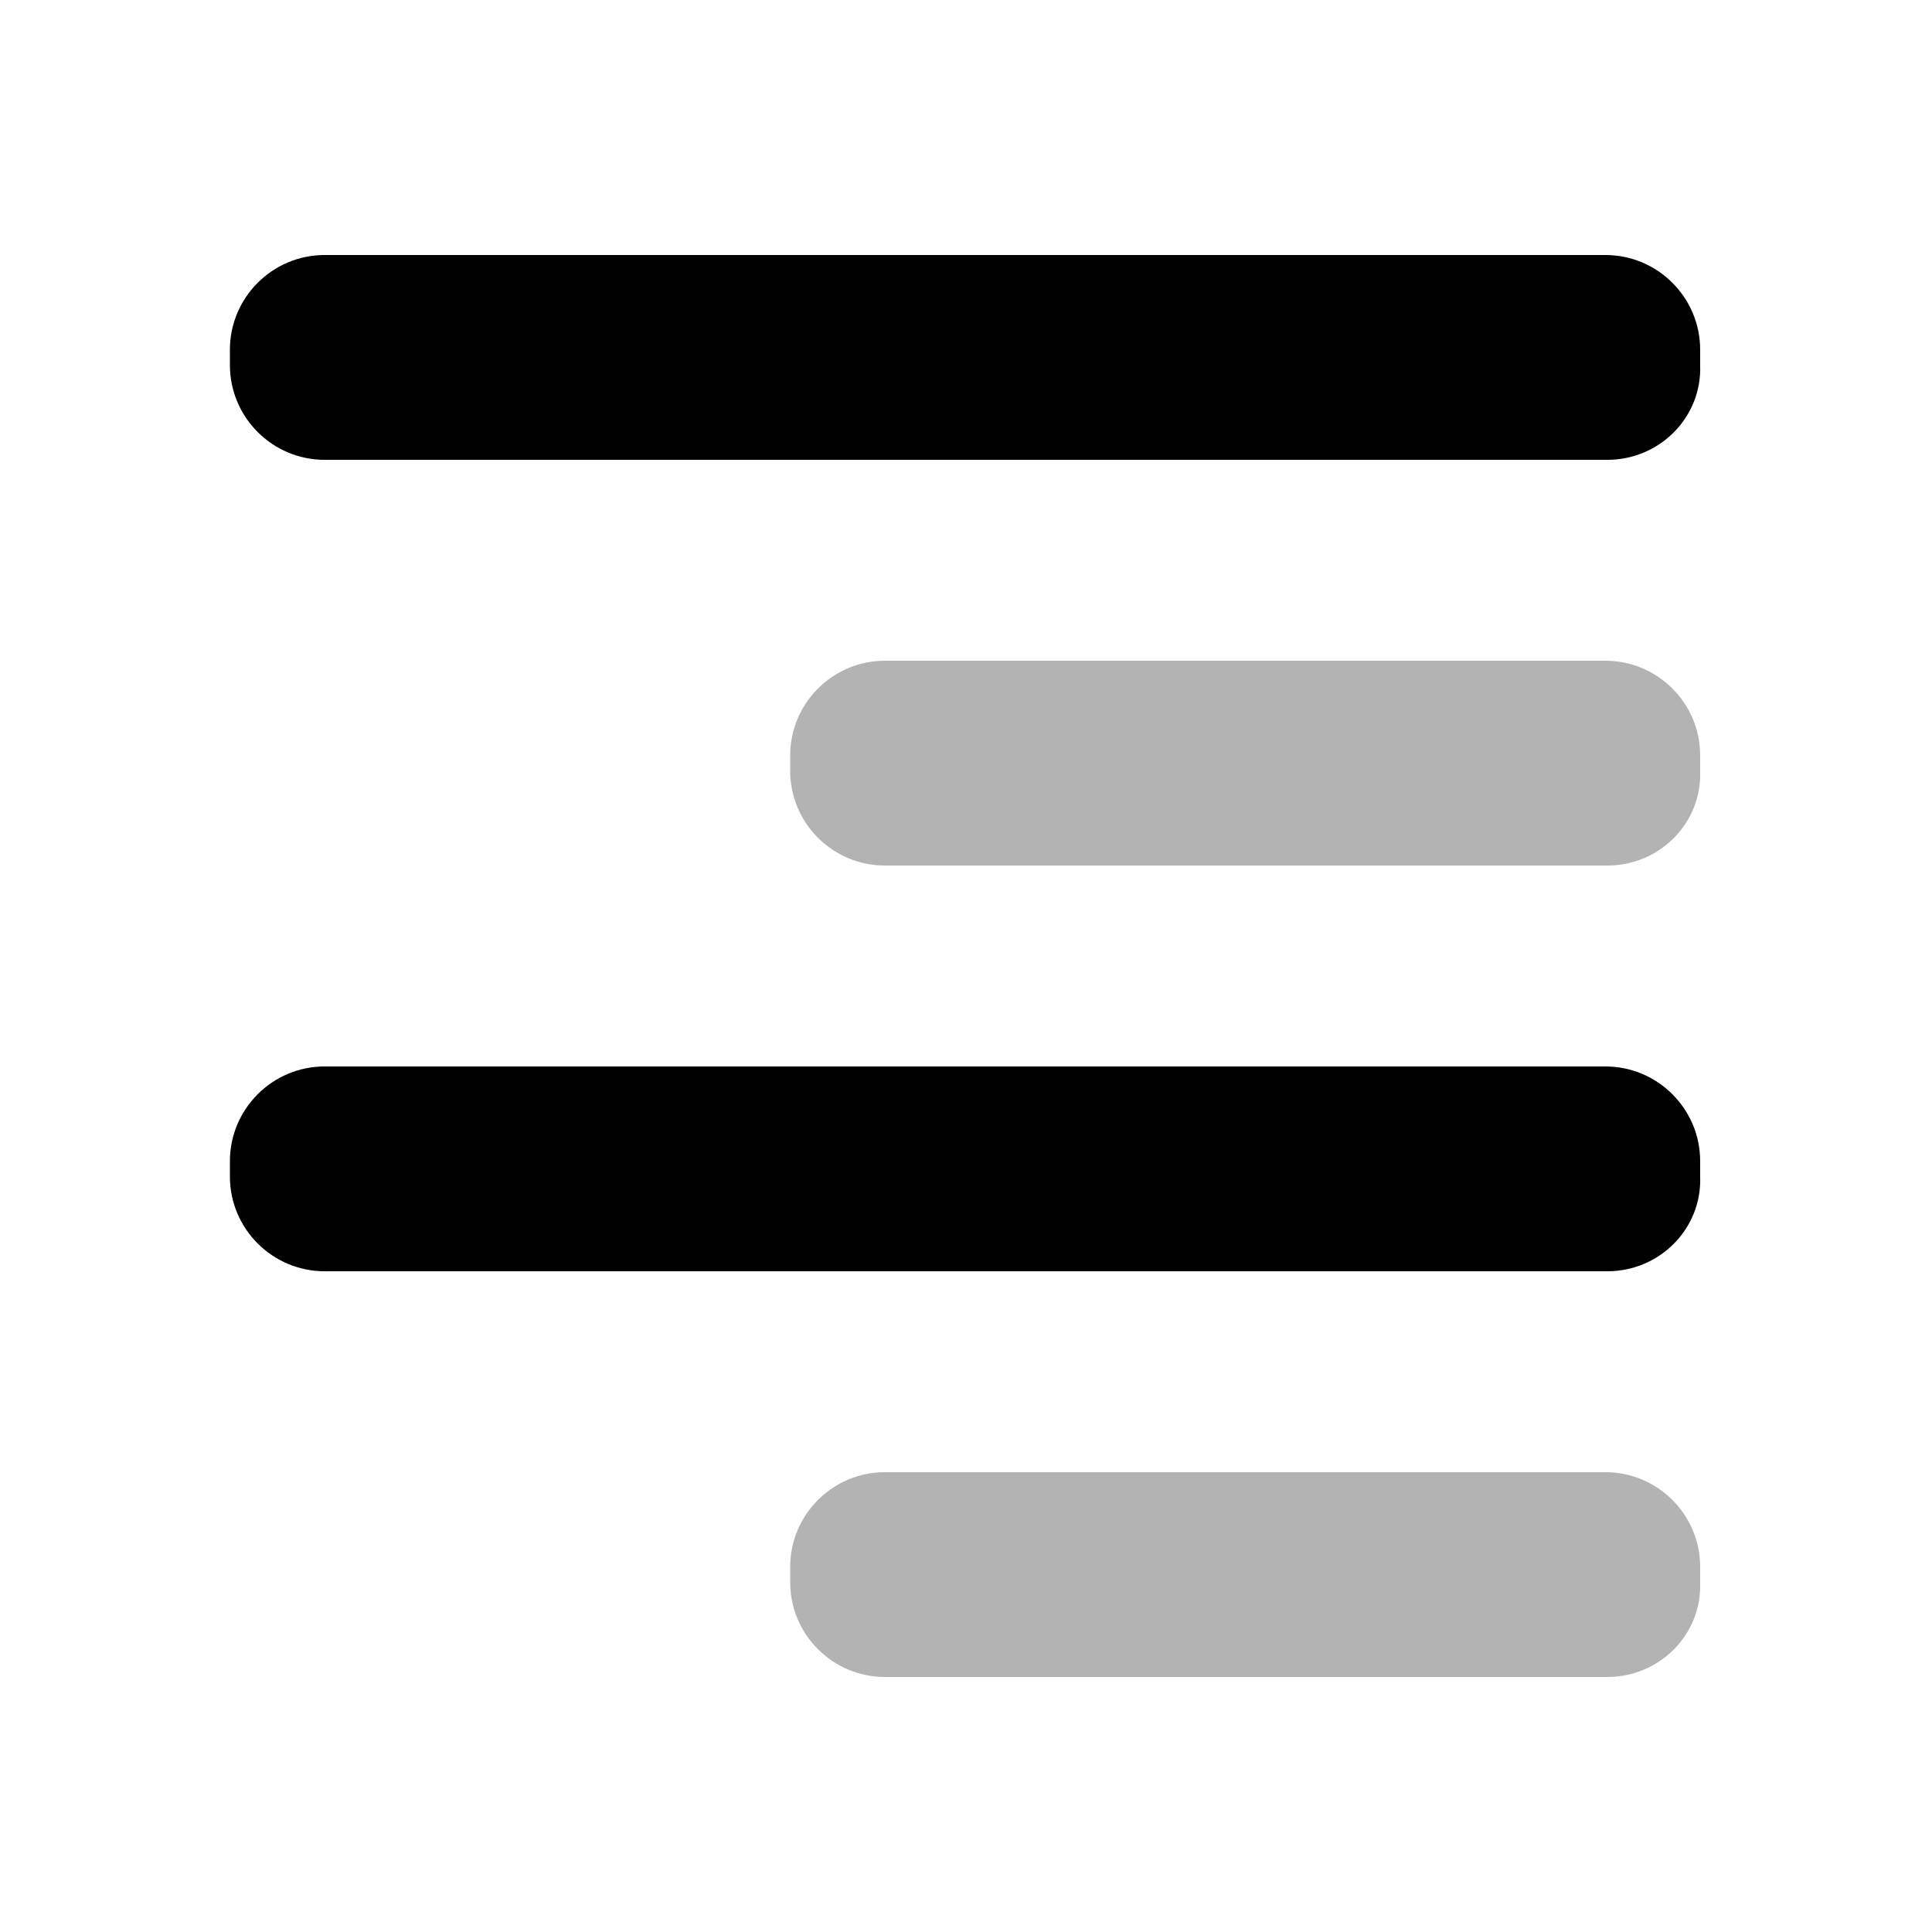 <?xml version="1.0" encoding="utf-8"?>
<!-- Generator: Adobe Illustrator 23.0.3, SVG Export Plug-In . SVG Version: 6.00 Build 0)  -->
<svg version="1.1" id="Layer_1" xmlns="http://www.w3.org/2000/svg" xmlns:xlink="http://www.w3.org/1999/xlink" x="0px" y="0px"
	 viewBox="0 0 100 100" style="enable-background:new 0 0 100 100;" xml:space="preserve">
<style type="text/css">
	.st0{display:none;}
	.st1{display:inline;opacity:0.3;}
	.st2{fill:#0D5AE6;}
	.st3{display:inline;}
	.st4{fill:#0D5AE6;stroke:#0D5AE6;stroke-width:3.062;stroke-miterlimit:10;}
	.st5{opacity:0.3;fill:none;stroke:#0C5AE5;stroke-width:3.751;stroke-miterlimit:10;}
	.st6{fill:none;stroke:#0C5AE5;stroke-width:5.456;stroke-miterlimit:10;}
	.st7{display:none;fill:none;stroke:#0C5AE5;stroke-width:4.433;stroke-miterlimit:10;}
	.st8{display:inline;fill:none;stroke:#0C5AE5;stroke-width:4.433;stroke-miterlimit:10;}
	.st9{display:inline;fill:none;stroke:#0C5AE5;stroke-width:5.456;stroke-miterlimit:10;}
	.st10{fill:none;stroke:#0C5AE5;stroke-width:4.433;stroke-miterlimit:10;}
	.st11{display:inline;opacity:0.3;fill:none;stroke:#0C5AE5;stroke-width:3.751;stroke-miterlimit:10;}
	.st12{opacity:0.3;fill:#0D5AE6;}
	.st13{display:none;fill:#0D5AE6;}
	
		.st14{display:inline;opacity:0.3;stroke:#000000;stroke-width:3.424;stroke-linecap:round;stroke-linejoin:round;stroke-miterlimit:10;}
	
		.st15{opacity:0.3;fill:none;stroke:#0D5AE6;stroke-width:3.424;stroke-linecap:round;stroke-linejoin:round;stroke-miterlimit:10;}
	.st16{display:inline;opacity:0.3;fill:#0D5AE6;}
	.st17{display:inline;fill:#0D5AE6;}
	.st18{opacity:0.3;}
	.st19{display:inline;fill:none;stroke:#0D5AE6;stroke-width:5.447;stroke-miterlimit:10;}
	.st20{fill:none;stroke:#0C5AE5;stroke-width:4.342;stroke-miterlimit:10;}
	.st21{fill:#0C5AE5;}
	.st22{fill:#0C5AE5;enable-background:new    ;}
</style>
<title>Artboard 1</title>
<g id="write_edit_note" class="st0">
	<g class="st1">
		<path class="st2" d="M15.9,22.1h59.7c2.5,0,4.5,2,4.5,4.5v59.2c0,2.5-2,4.5-4.5,4.5H15.9c-2.5,0-4.5-2-4.5-4.5V26.5
			C11.4,24.1,13.4,22.1,15.9,22.1z"/>
		<path class="st2" d="M75.6,23.6c1.7,0,3,1.3,3,3v59.1c0,1.7-1.3,3-3,3H15.9c-1.7,0-3-1.3-3-3V26.5c0-1.7,1.3-3,3-3L75.6,23.6
			 M75.6,20.5H15.9c-3.3,0-6,2.7-6,6v59.2c0,3.3,2.7,6,6,6h59.7c3.3,0,6-2.7,6-6V26.5C81.6,23.2,78.9,20.5,75.6,20.5z"/>
	</g>
	<g id="Sample" class="st3">
		<path class="st4" d="M88.6,20.9L47.9,73.8c-0.5,0.7-1.5,0.8-2.1,0.3l-11.4-8.7c-0.7-0.5-0.8-1.4-0.3-2.1l40.7-52.9
			c1-1.3,2.9-1.6,4.2-0.6l9,6.9C89.4,17.7,89.6,19.6,88.6,20.9z"/>
		<path class="st4" d="M32,82.2l9.3-2.6c0.4-0.1,0.6-0.5,0.5-0.9c0-0.2-0.1-0.3-0.3-0.4l-10.2-7.8c-0.3-0.2-0.8-0.2-1.1,0.1
			c-0.1,0.1-0.2,0.3-0.2,0.4v9.6c0,0.8,0.7,1.5,1.5,1.5C31.8,82.2,31.9,82.2,32,82.2z"/>
	</g>
</g>
<g class="st0">
	<g id="_x35__1_" class="st3">
		<line class="st5" x1="35.1" y1="33.7" x2="44.4" y2="41.2"/>
		
			<ellipse transform="matrix(1.890004e-02 -1 1 1.890004e-02 0.189 55.917)" class="st6" cx="28.6" cy="27.9" rx="8.6" ry="8.9"/>
		
			<ellipse transform="matrix(1.603150e-02 -1 1 1.603150e-02 1.403 97.226)" class="st7" cx="50.1" cy="47.9" rx="41.3" ry="42.6"/>
	</g>
	<g id="_x34__1_" class="st3">
		<line class="st5" x1="31.6" y1="57.4" x2="42.6" y2="50.9"/>
		
			<ellipse transform="matrix(1.083857e-02 -1 1 1.083857e-02 -37.945 84.567)" class="st6" cx="23.8" cy="61.5" rx="8.6" ry="8.9"/>
		
			<ellipse transform="matrix(1.083857e-02 -1 1 1.083857e-02 1.66 97.478)" class="st7" cx="50.1" cy="47.9" rx="41.3" ry="42.6"/>
	</g>
	<g id="_x33__1_" class="st3">
		<line class="st5" x1="51.6" y1="56.4" x2="55.2" y2="67.6"/>
		
			<ellipse transform="matrix(2.341553e-02 -1 1 2.341553e-02 -19.937 131.495)" class="st6" cx="57.3" cy="76" rx="8.6" ry="8.9"/>
		
			<ellipse transform="matrix(2.341553e-02 -1 1 2.341553e-02 1.04 96.865)" class="st7" cx="50.1" cy="47.9" rx="41.3" ry="42.7"/>
	</g>
	<g id="_x32__1_" class="st3">
		<ellipse class="st6" cx="79" cy="54.9" rx="8.9" ry="8.6"/>
		<ellipse class="st7" cx="50.1" cy="47.9" rx="42.6" ry="41.3"/>
	</g>
	<g id="_x31__1_" class="st3">
		<ellipse class="st6" cx="65.9" cy="23.4" rx="8.9" ry="8.6"/>
		<ellipse class="st7" cx="50.1" cy="47.9" rx="42.6" ry="41.3"/>
	</g>
	<g id="origV_1_">
		<ellipse class="st8" cx="50.1" cy="19" rx="8.9" ry="8.6"/>
		<ellipse class="st8" cx="50.1" cy="47.9" rx="42.6" ry="41.3"/>
	</g>
	<ellipse class="st9" cx="50.1" cy="47.9" rx="6.9" ry="7.1"/>
	<ellipse class="st10" cx="50.1" cy="47.9" rx="42.6" ry="41.3"/>
	<line class="st11" x1="61.2" y1="30.7" x2="54.9" y2="40.7"/>
	<line class="st11" x1="70.4" y1="52.8" x2="58.8" y2="49.1"/>
</g>
<g id="tasks" class="st0">
	<g id="_x31_00_1_" class="st3">
		<circle id="XMLID_5_" class="st12" cx="50" cy="50" r="40"/>
		<circle id="XMLID_4_" class="st13" cx="50" cy="50" r="40"/>
		<path id="XMLID_1_" class="st2" d="M41.6,70.9L25.2,55.8c-1.3-1.2-1.4-3.1-0.2-4.4l3.1-3.4c1.2-1.3,3.1-1.4,4.4-0.2l9.1,8.4
			c0.7,0.6,1.7,0.5,2.3-0.2l21.9-26.8c1.1-1.3,3.1-1.5,4.4-0.4l3.6,2.9c1.3,1.1,1.5,3.1,0.4,4.4L46.1,70.6
			C45,72,42.9,72.1,41.6,70.9z"/>
	</g>
</g>
<g id="acton" class="st0">
	<polygon class="st14" points="60.7,35.9 60.7,39.6 83.5,39.6 83.5,85.6 16.5,85.6 16.5,39.6 39.3,39.6 39.3,35.9 12.8,35.9 
		12.8,89.3 87.2,89.3 87.2,35.9 	"/>
	<path class="st3" d="M50,67.7c-2,0-3.6-1.6-3.6-3.5V22l-6.1,6.5c-0.5,0.5-1.2,0.8-1.9,0.8c-0.7,0-1.3-0.2-1.8-0.7l-1.4-1.3
		c-1-1-1.1-2.6-0.1-3.6l13-13.9C48.6,9.3,49.3,9,50,9s1.4,0.3,1.9,0.8l13,13.9c0.5,0.5,0.7,1.2,0.7,1.8c0,0.7-0.3,1.3-0.8,1.8
		l-1.4,1.3c-0.5,0.4-1.1,0.7-1.8,0.7l0,0c-0.7,0-1.4-0.3-1.9-0.8L53.6,22v42.2C53.6,66.1,52,67.7,50,67.7z"/>
	<polyline id="XMLID_13_" class="st15" points="42.1,37.7 14.7,37.7 14.7,87.5 85.3,87.5 85.3,37.7 57.9,37.7 	"/>
	<path class="st2" d="M63.6,26.7l-13-13.9c-0.3-0.3-0.8-0.3-1.1,0l-13,13.9c-0.3,0.3-0.3,0.8,0,1l1.4,1.3c0.3,0.3,0.8,0.3,1,0
		l9.3-9.9V66c0,0.9,0.8,1.7,1.7,1.7s1.7-0.8,1.7-1.7V19.1l9.3,9.9c0.3,0.3,0.7,0.3,1,0l1.4-1.3C63.8,27.5,63.8,27,63.6,26.7z"/>
</g>
<g class="st0">
	<path class="st16" d="M79.7,14.3c-3.4-2-6.8-3.9-10.2-5.9c-2.9-1.6-6.3-0.9-8.1,1.8c-3.5,5.2-7,10.4-10.6,15.7
		c-7.5,11.1-14.9,22.2-22.4,33.3c-0.2,0.4-0.4,0.9-0.3,1.3c0.2,3,0.4,6.1,0.6,9.1c0,0.4-0.1,0.9-0.3,1.3c-1.2,2.1-2.4,4.2-3.6,6.2
		c-0.1,0.1-0.1,0.2-0.2,0.3c-2.3,3.9-4.5,7.8-6.8,11.8c-0.8,1.3,0.2,3,1.7,3c6.3,0,12.3,0,18.3,0c0.7,0,1.6-0.5,2-1.1
		c0.7-1.2,1.4-2.4,2.1-3.5c0.1-0.1,0.2-0.3,0.4-0.5c1.2-2,2.3-4.1,3.5-6.1c0.2-0.4,0.6-0.8,1.1-1c2.6-1.3,5.3-2.6,8-4
		c0.4-0.2,0.8-0.6,1-0.9C62,62.7,68.2,50.1,74.3,37.6c2.5-5.2,5.1-10.4,7.6-15.6C83.2,19.3,82.2,15.8,79.7,14.3z"/>
	<path class="st17" d="M79.7,14.3c-3.4-2-6.8-3.9-10.2-5.9c-2.9-1.6-6.3-0.9-8.1,1.8c-3.5,5.2-7,10.4-10.6,15.7
		c-7.5,11.1-14.9,22.2-22.4,33.3c-0.2,0.4-0.4,0.9-0.3,1.3c0.2,3,0.4,6.1,0.6,9.1c0,0.4-0.1,0.9-0.3,1.3c-1.2,2.1-2.4,4.2-3.6,6.2
		c-0.1,0.1-0.1,0.2-0.2,0.3c-2.3,3.9-4.5,7.8-6.8,11.8c-0.8,1.3,0.2,3,1.7,3c6.3,0,12.3,0,18.3,0c0.7,0,1.6-0.5,2-1.1
		c0.7-1.2,1.4-2.4,2.1-3.5c0.1-0.1,0.2-0.3,0.4-0.5c1.2-2,2.3-4.1,3.5-6.1c0.2-0.4,0.6-0.8,1.1-1c2.6-1.3,5.3-2.6,8-4
		c0.4-0.2,0.8-0.6,1-0.9C62,62.7,68.2,50.1,74.3,37.6c2.5-5.2,5.1-10.4,7.6-15.6C83.2,19.3,82.2,15.8,79.7,14.3z M53.9,72.7
		c-7.5-4.3-14.9-8.6-22.3-12.9c7-10.4,14-20.8,20.9-31.2c6,3.4,11.9,6.9,17.9,10.3C64.9,50.2,59.4,61.4,53.9,72.7z M79.5,20.4
		c-2.5,5.3-5.1,10.5-7.7,15.7c0,0.1-0.1,0.1-0.2,0.2c-5.8-3.3-11.5-6.7-17.4-10c0.2-0.3,0.3-0.5,0.5-0.8c3-4.5,6-9,9-13.4
		c1.3-2,2.4-2.2,4.5-1c3.4,2,6.8,3.9,10.2,5.9C79.7,17.8,80.2,19,79.5,20.4z"/>
</g>
<g id="outline">
	<path class="st18" d="M83.2,86.8H45.8c-2.7,0-4.9-2.2-4.9-4.9v-0.8c0-2.7,2.2-4.9,4.9-4.9h37.3c2.7,0,4.9,2.2,4.9,4.9v0.8
		C88.1,84.6,85.9,86.8,83.2,86.8z"/>
	<path d="M83.2,65.8H16.8c-2.7,0-4.9-2.2-4.9-4.9v-0.8c0-2.7,2.2-4.9,4.9-4.9h66.3c2.7,0,4.9,2.2,4.9,4.9v0.8
		C88.1,63.6,85.9,65.8,83.2,65.8z"/>
	<path class="st18" d="M83.2,44.8H45.8c-2.7,0-4.9-2.2-4.9-4.9v-0.8c0-2.7,2.2-4.9,4.9-4.9h37.3c2.7,0,4.9,2.2,4.9,4.9v0.8
		C88.1,42.6,85.9,44.8,83.2,44.8z"/>
	<path d="M83.2,23.8H16.8c-2.7,0-4.9-2.2-4.9-4.9v-0.8c0-2.7,2.2-4.9,4.9-4.9h66.3c2.7,0,4.9,2.2,4.9,4.9v0.8
		C88.1,21.6,85.9,23.8,83.2,23.8z"/>
</g>
<g class="st0">
	<g id="Line_original">
		<path class="st19" d="M62.4,38.9V25.1c0-2.2,1.8-4,4-4H70"/>
		<path class="st19" d="M62.4,61v13.8c0,2.2,1.8,4,4,4H70"/>
		<path class="st19" d="M37.7,61v13.8c0,2.2-1.8,4-4,4h-3.7"/>
		<path class="st19" d="M37.7,38.9V25.1c0-2.2-1.8-4-4-4h-3.7"/>
		<line class="st19" x1="68.2" y1="50" x2="79.3" y2="50"/>
		<line class="st19" x1="20.8" y1="50" x2="31.8" y2="50"/>
	</g>
	<g id="Line_thin" class="st1">
		<path class="st20" d="M62.4,38.9V25.1c0-2.2,1.8-4,4-4H70"/>
		<path class="st20" d="M62.4,61v13.8c0,2.2,1.8,4,4,4H70"/>
		<path class="st20" d="M37.7,61v13.8c0,2.2-1.8,4-4,4h-3.7"/>
		<path class="st20" d="M37.7,38.9V25.1c0-2.2-1.8-4-4-4h-3.7"/>
		<line class="st20" x1="68.2" y1="50" x2="79.3" y2="50"/>
		<line class="st20" x1="20.8" y1="50" x2="31.8" y2="50"/>
	</g>
	<g id="Thick_Path" class="st18">
		<path d="M59.5,39v-14c0-3.8,3.1-6.9,6.9-6.9h3.9V24h-3.9c-0.5,0-1,0.4-1,1v14H59.5z"/>
		<path class="st3" d="M65.1,38.9h-5.4V25.1c0-3.7,3-6.7,6.7-6.7H70v5.4h-3.7c-0.6,0-1.2,0.5-1.2,1.2V38.9z"/>
		<path d="M66.4,81.7c-3.8,0-6.9-3.1-6.9-6.9v-14h5.8v14c0,0.6,0.5,1,1,1h3.9v5.8H66.4z"/>
		<path class="st3" d="M70,81.5h-3.7c-3.7,0-6.7-3-6.7-6.7V61h5.4v13.8c0,0.7,0.6,1.2,1.2,1.2H70V81.5z"/>
		<path d="M29.9,81.7v-5.8h3.9c0.5,0,1-0.4,1-1v-14h5.8v14c0,3.8-3.1,6.9-6.9,6.9H29.9z"/>
		<path class="st3" d="M33.7,81.5h-3.7v-5.4h3.7c0.6,0,1.2-0.5,1.2-1.2V61h5.4v13.8C40.4,78.5,37.4,81.5,33.7,81.5z"/>
		<path d="M34.8,39v-14c0-0.6-0.5-1-1-1h-3.9v-5.8h3.9c3.8,0,6.9,3.1,6.9,6.9v14H34.8z"/>
		<path class="st3" d="M40.4,38.9H35V25.1c0-0.7-0.6-1.2-1.2-1.2h-3.7v-5.4h3.7c3.7,0,6.7,3,6.7,6.7V38.9z"/>
		<rect x="68" y="47" width="11.5" height="5.8"/>
		<rect x="68.2" y="47.2" class="st3" width="11.1" height="5.4"/>
		<rect x="20.6" y="47" width="11.4" height="5.8"/>
		<rect x="20.8" y="47.2" class="st3" width="11" height="5.4"/>
	</g>
	<g class="st3">
		<path class="st21" d="M35.8,64.3c-3.8,0-6.8-3-6.8-6.8V42.3c0-3.8,3-6.8,6.8-6.8h28.6c3.8,0,6.8,3,6.8,6.8v15.2
			c0,3.8-3,6.8-6.8,6.8C64.3,64.3,35.8,64.3,35.8,64.3z M65.3,58.7V41.2H34.8v17.6L65.3,58.7z"/>
		<path class="st13" d="M71,57.6V42.3c0-3.7-3-6.7-6.7-6.7H35.8c-3.7,0-6.7,3-6.7,6.7v15.2c0,3.7,3,6.7,6.7,6.7h28.6
			C68,64.2,71,61.2,71,57.6z M65.4,58.8H34.7V41.1h30.8L65.4,58.8L65.4,58.8z"/>
		<g>
			<path class="st13" d="M12.5,29.1c-2.7,0-4.8-2.2-4.8-4.8v-6.5c0-2.7,2.2-4.8,4.8-4.8h13.3c2.7,0,4.8,2.2,4.8,4.8v6.5
				c0,2.7-2.2,4.8-4.8,4.8L12.5,29.1z M24.5,23.5v-5.1H13.9v5.1L24.5,23.5z"/>
			<path class="st22" d="M24.7,23.6H13.9v-5.3h10.8V23.6z M7.8,17.7v6.5c0,2.6,2.1,4.7,4.7,4.7h13.3c2.6,0,4.7-2.1,4.7-4.7v-6.5
				c0-2.6-2.1-4.7-4.7-4.7H12.6C10,13,7.8,15.1,7.8,17.7z"/>
			<path class="st13" d="M30.1,17.7v6.5c0,2.6-2.1,4.7-4.7,4.7H11.9c-2.6,0-4.7-2.1-4.7-4.7v-6.5c0-2.6,2.1-4.7,4.7-4.7h13.3
				C27.9,13,30.1,15.1,30.1,17.7z"/>
			<path class="st13" d="M12.5,87c-2.7,0-4.8-2.2-4.8-4.8v-6.5c0-2.7,2.2-4.8,4.8-4.8h13.3c2.7,0,4.8,2.2,4.8,4.8v6.5
				c0,2.7-2.2,4.8-4.8,4.8H12.5z M24.5,81.5v-5.1H13.9v5.1H24.5z"/>
			<path class="st22" d="M24.7,81.6H13.9v-5.3h10.8V81.6z M7.8,75.7v6.5c0,2.6,2.1,4.7,4.7,4.7h13.3c2.6,0,4.7-2.1,4.7-4.7v-6.5
				c0-2.6-2.1-4.7-4.7-4.7H12.6C10,70.9,7.8,73,7.8,75.7z"/>
			<path class="st13" d="M30.1,82.2v-6.5c0-2.6-2.1-4.7-4.7-4.7H11.9c-2.6,0-4.7,2.1-4.7,4.7v6.5c0,2.6,2.1,4.7,4.7,4.7h13.3
				C27.9,86.9,30.1,84.8,30.1,82.2z"/>
			<path class="st13" d="M7.1,58.1c-2.7,0-4.8-2.2-4.8-4.8v-6.5c0-2.7,2.2-4.8,4.8-4.8h13.3c2.7,0,4.8,2.2,4.8,4.8v6.5
				c0,2.7-2.2,4.8-4.8,4.8H7.1z M19.2,52.6v-5.1H8.5v5.1H19.2z"/>
			<path class="st22" d="M19.3,52.7H8.4v-5.3h10.9V52.7z M2.4,46.7v6.5c0,2.6,2.1,4.7,4.7,4.7h13.3c2.6,0,4.7-2.1,4.7-4.7v-6.5
				c0-2.6-2.1-4.7-4.7-4.7H7.1C4.5,41.9,2.4,44.1,2.4,46.7z"/>
			<path class="st13" d="M25.3,53.2v-6.5c0-2.6-2.1-4.7-4.7-4.7H7.1c-2.6,0-4.7,2.1-4.7,4.7v6.5c0,2.6,2.1,4.7,4.7,4.7h13.3
				C23.1,58,25.3,55.8,25.3,53.2z"/>
		</g>
		<g>
			<path class="st13" d="M74.8,13h13.3c2.6,0,4.7,2.1,4.7,4.7v6.5c0,2.6-2.1,4.7-4.7,4.7H74.8c-2.6,0-4.7-2.1-4.7-4.7v-6.5
				C70,15.1,72.2,13,74.8,13z"/>
			<path class="st13" d="M74.3,87c-2.7,0-4.8-2.2-4.8-4.8v-6.5c0-2.7,2.2-4.8,4.8-4.8h13.3c2.7,0,4.8,2.2,4.8,4.8v6.5
				c0,2.7-2.2,4.8-4.8,4.8H74.3z M86.2,81.5v-5.1H75.6v5.1H86.2z"/>
			<path class="st22" d="M86.4,81.6H75.6v-5.3h10.9L86.4,81.6L86.4,81.6z M69.5,75.7v6.5c0,2.6,2.1,4.7,4.7,4.7h13.3
				c2.6,0,4.7-2.1,4.7-4.7v-6.5c0-2.6-2.1-4.7-4.7-4.7H74.4C71.8,70.9,69.5,73,69.5,75.7z"/>
			<path class="st13" d="M74.8,86.9h13.3c2.6,0,4.7-2.1,4.7-4.7v-6.5c0-2.6-2.1-4.7-4.7-4.7H74.8c-2.6,0-4.7,2.1-4.7,4.7v6.5
				C70,84.8,72.2,86.9,74.8,86.9z"/>
			<path class="st13" d="M79.6,58.1c-2.7,0-4.8-2.2-4.8-4.8v-6.5c0-2.7,2.2-4.8,4.8-4.8h13.3c2.7,0,4.8,2.2,4.8,4.8v6.5
				c0,2.7-2.2,4.8-4.8,4.8H79.6z M91.6,52.6v-5.1H80.9v5.1H91.6z"/>
			<path class="st22" d="M91.7,52.7H80.8v-5.3h10.9C91.7,47.3,91.7,52.7,91.7,52.7z M74.8,46.7v6.5c0,2.6,2.1,4.7,4.7,4.7h13.3
				c2.6,0,4.7-2.1,4.7-4.7v-6.5c0-2.6-2.1-4.7-4.7-4.7H79.6C77,41.9,74.8,44.1,74.8,46.7z"/>
			<path class="st13" d="M79.6,58h13.3c2.6,0,4.7-2.1,4.7-4.7v-6.5c0-2.6-2.1-4.7-4.7-4.7H79.6c-2.6,0-4.7,2.1-4.7,4.7v6.5
				C74.8,55.8,77,58,79.6,58z"/>
			<path class="st13" d="M74.3,29.1c-2.7,0-4.8-2.2-4.8-4.8v-6.5c0-2.7,2.2-4.8,4.8-4.8h13.3c2.7,0,4.8,2.2,4.8,4.8v6.5
				c0,2.7-2.2,4.8-4.8,4.8L74.3,29.1z M86.2,23.5v-5.1H75.6v5.1L86.2,23.5z"/>
			<path class="st21" d="M86.4,23.6H75.6v-5.3h10.9L86.4,23.6L86.4,23.6z M69.5,17.7v6.5c0,2.6,2.1,4.7,4.7,4.7h13.3
				c2.6,0,4.7-2.1,4.7-4.7v-6.5c0-2.6-2.1-4.7-4.7-4.7H74.4C71.8,13,69.5,15.1,69.5,17.7z"/>
		</g>
	</g>
</g>
</svg>
